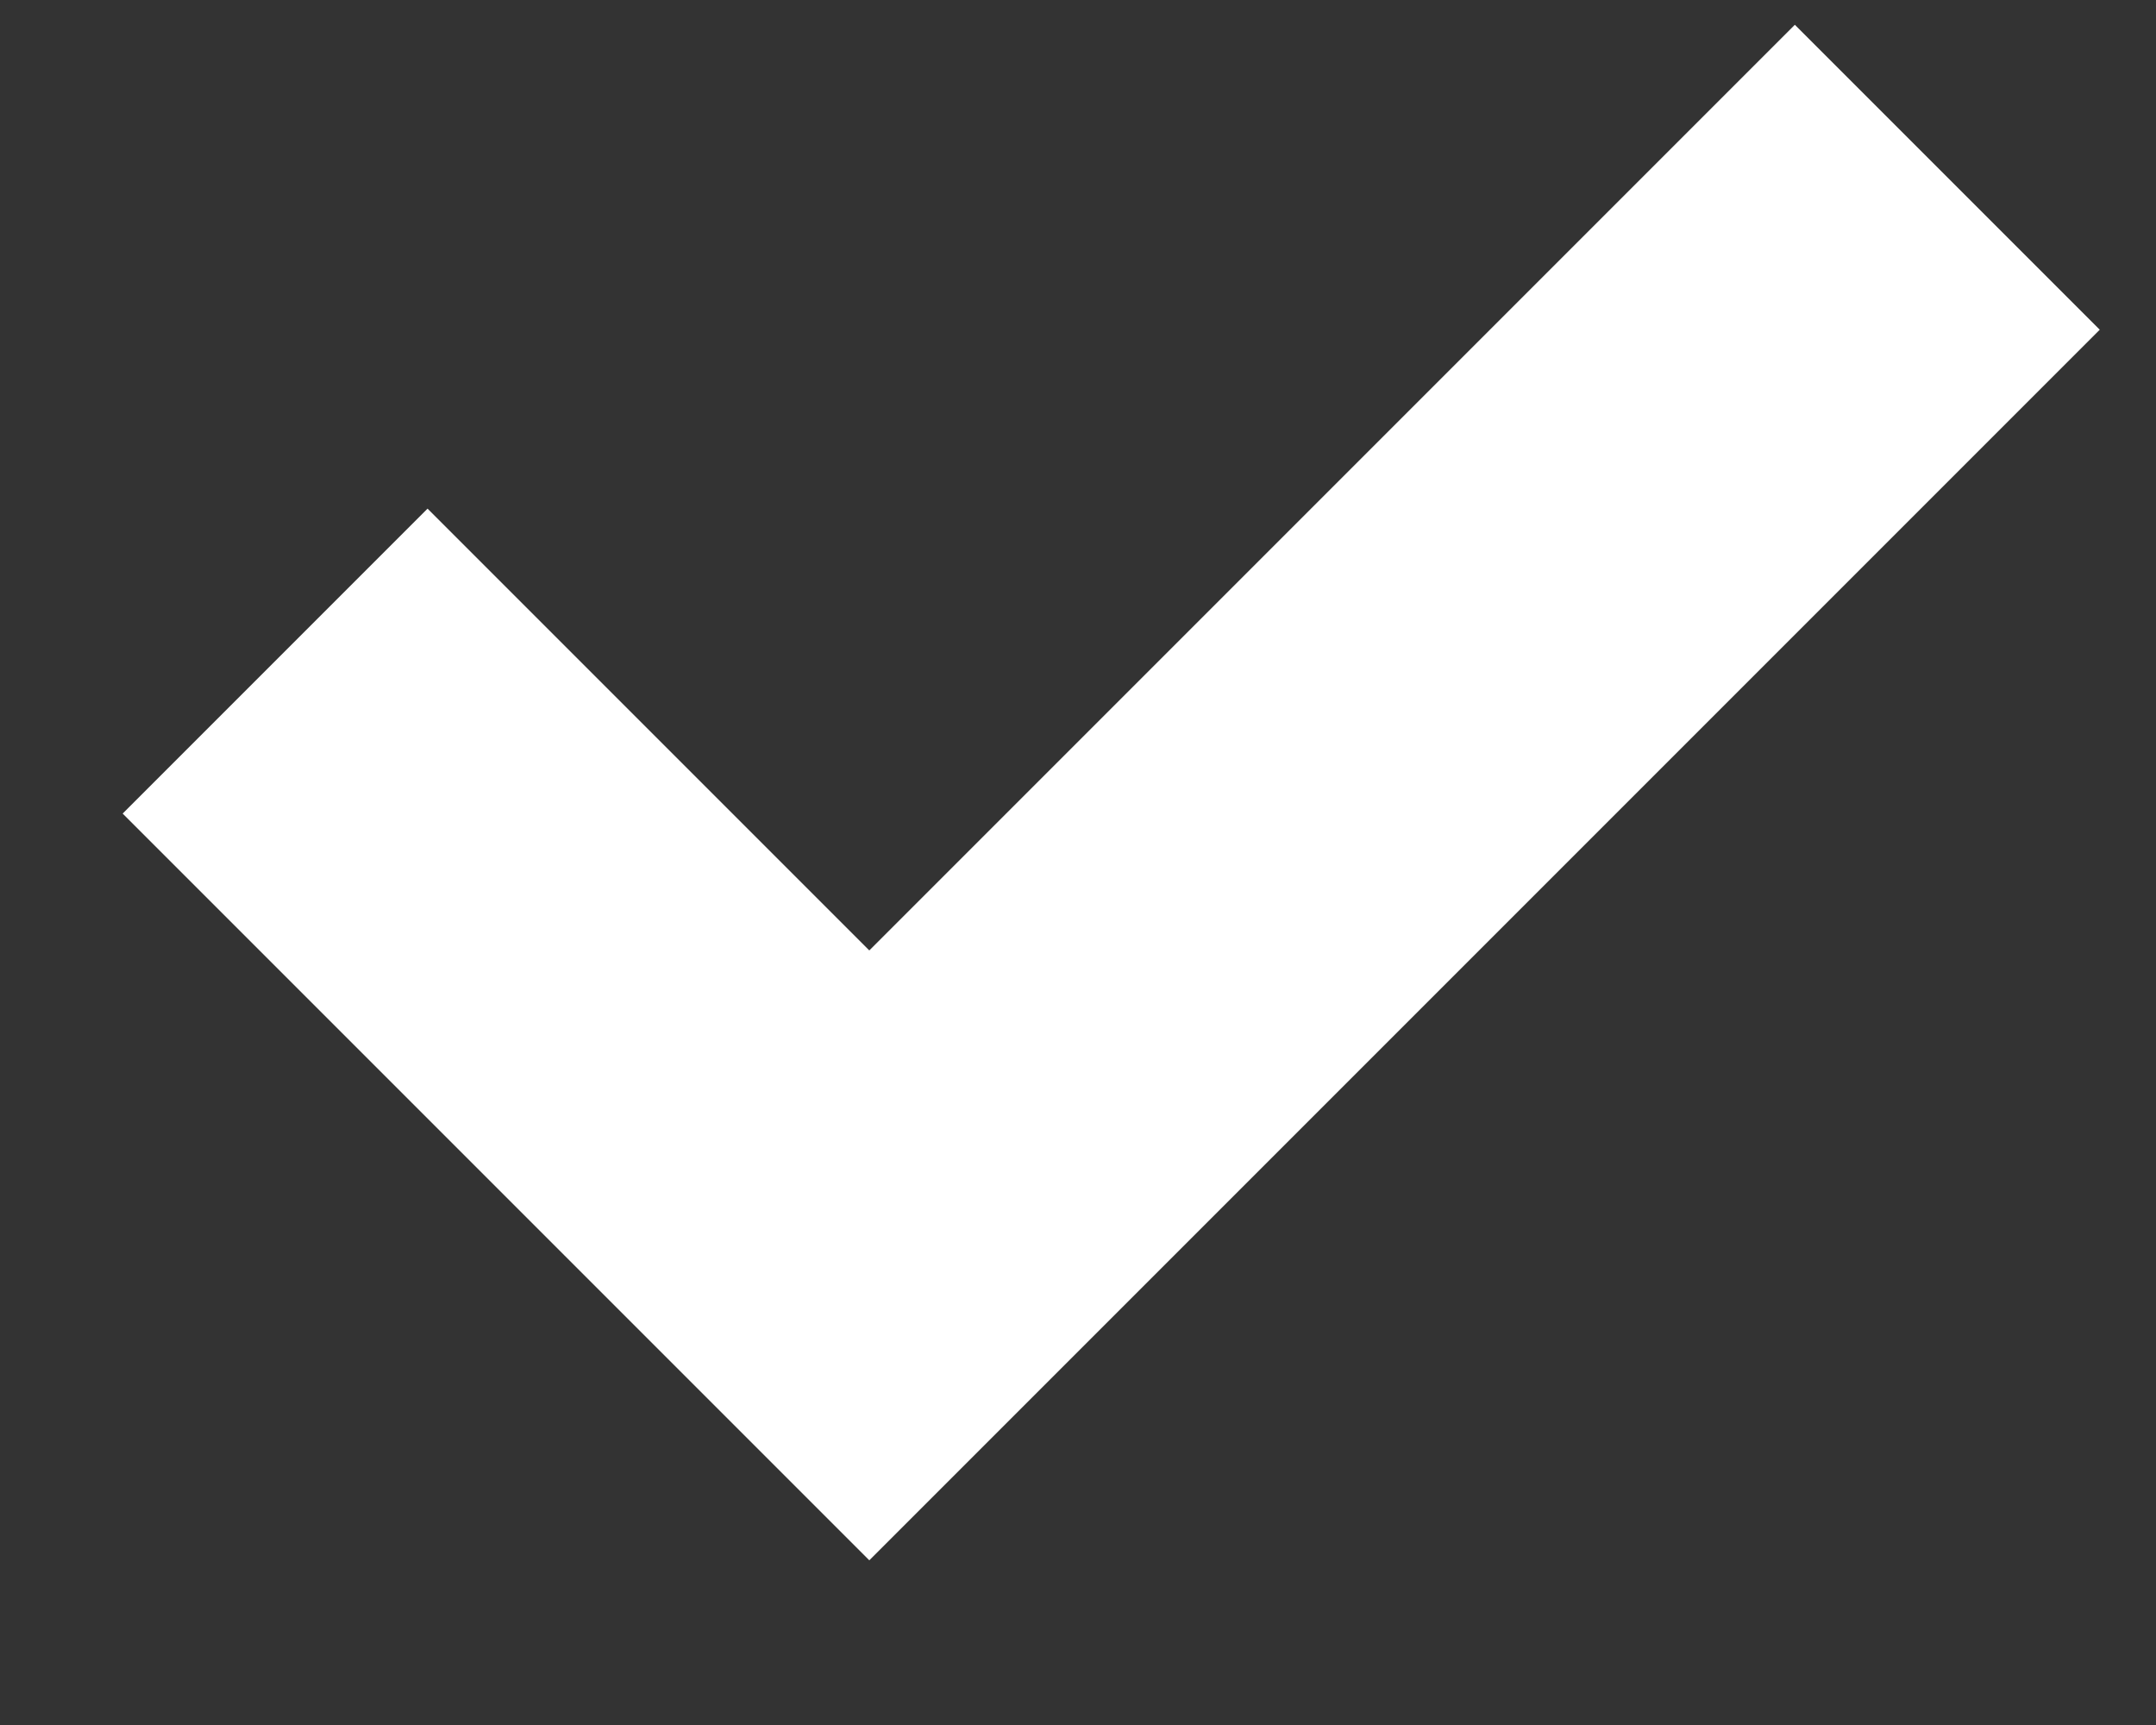 <svg width="10" height="8" viewBox="0 0 10 8" fill="none" xmlns="http://www.w3.org/2000/svg">
<rect x="0" y="0" width="10" height="8" fill="#333333" stroke="none"/>
<path d="M1.276 3.066L4.032 5.822L9.032 0.822" stroke="white" stroke-width="2"/>
</svg>
